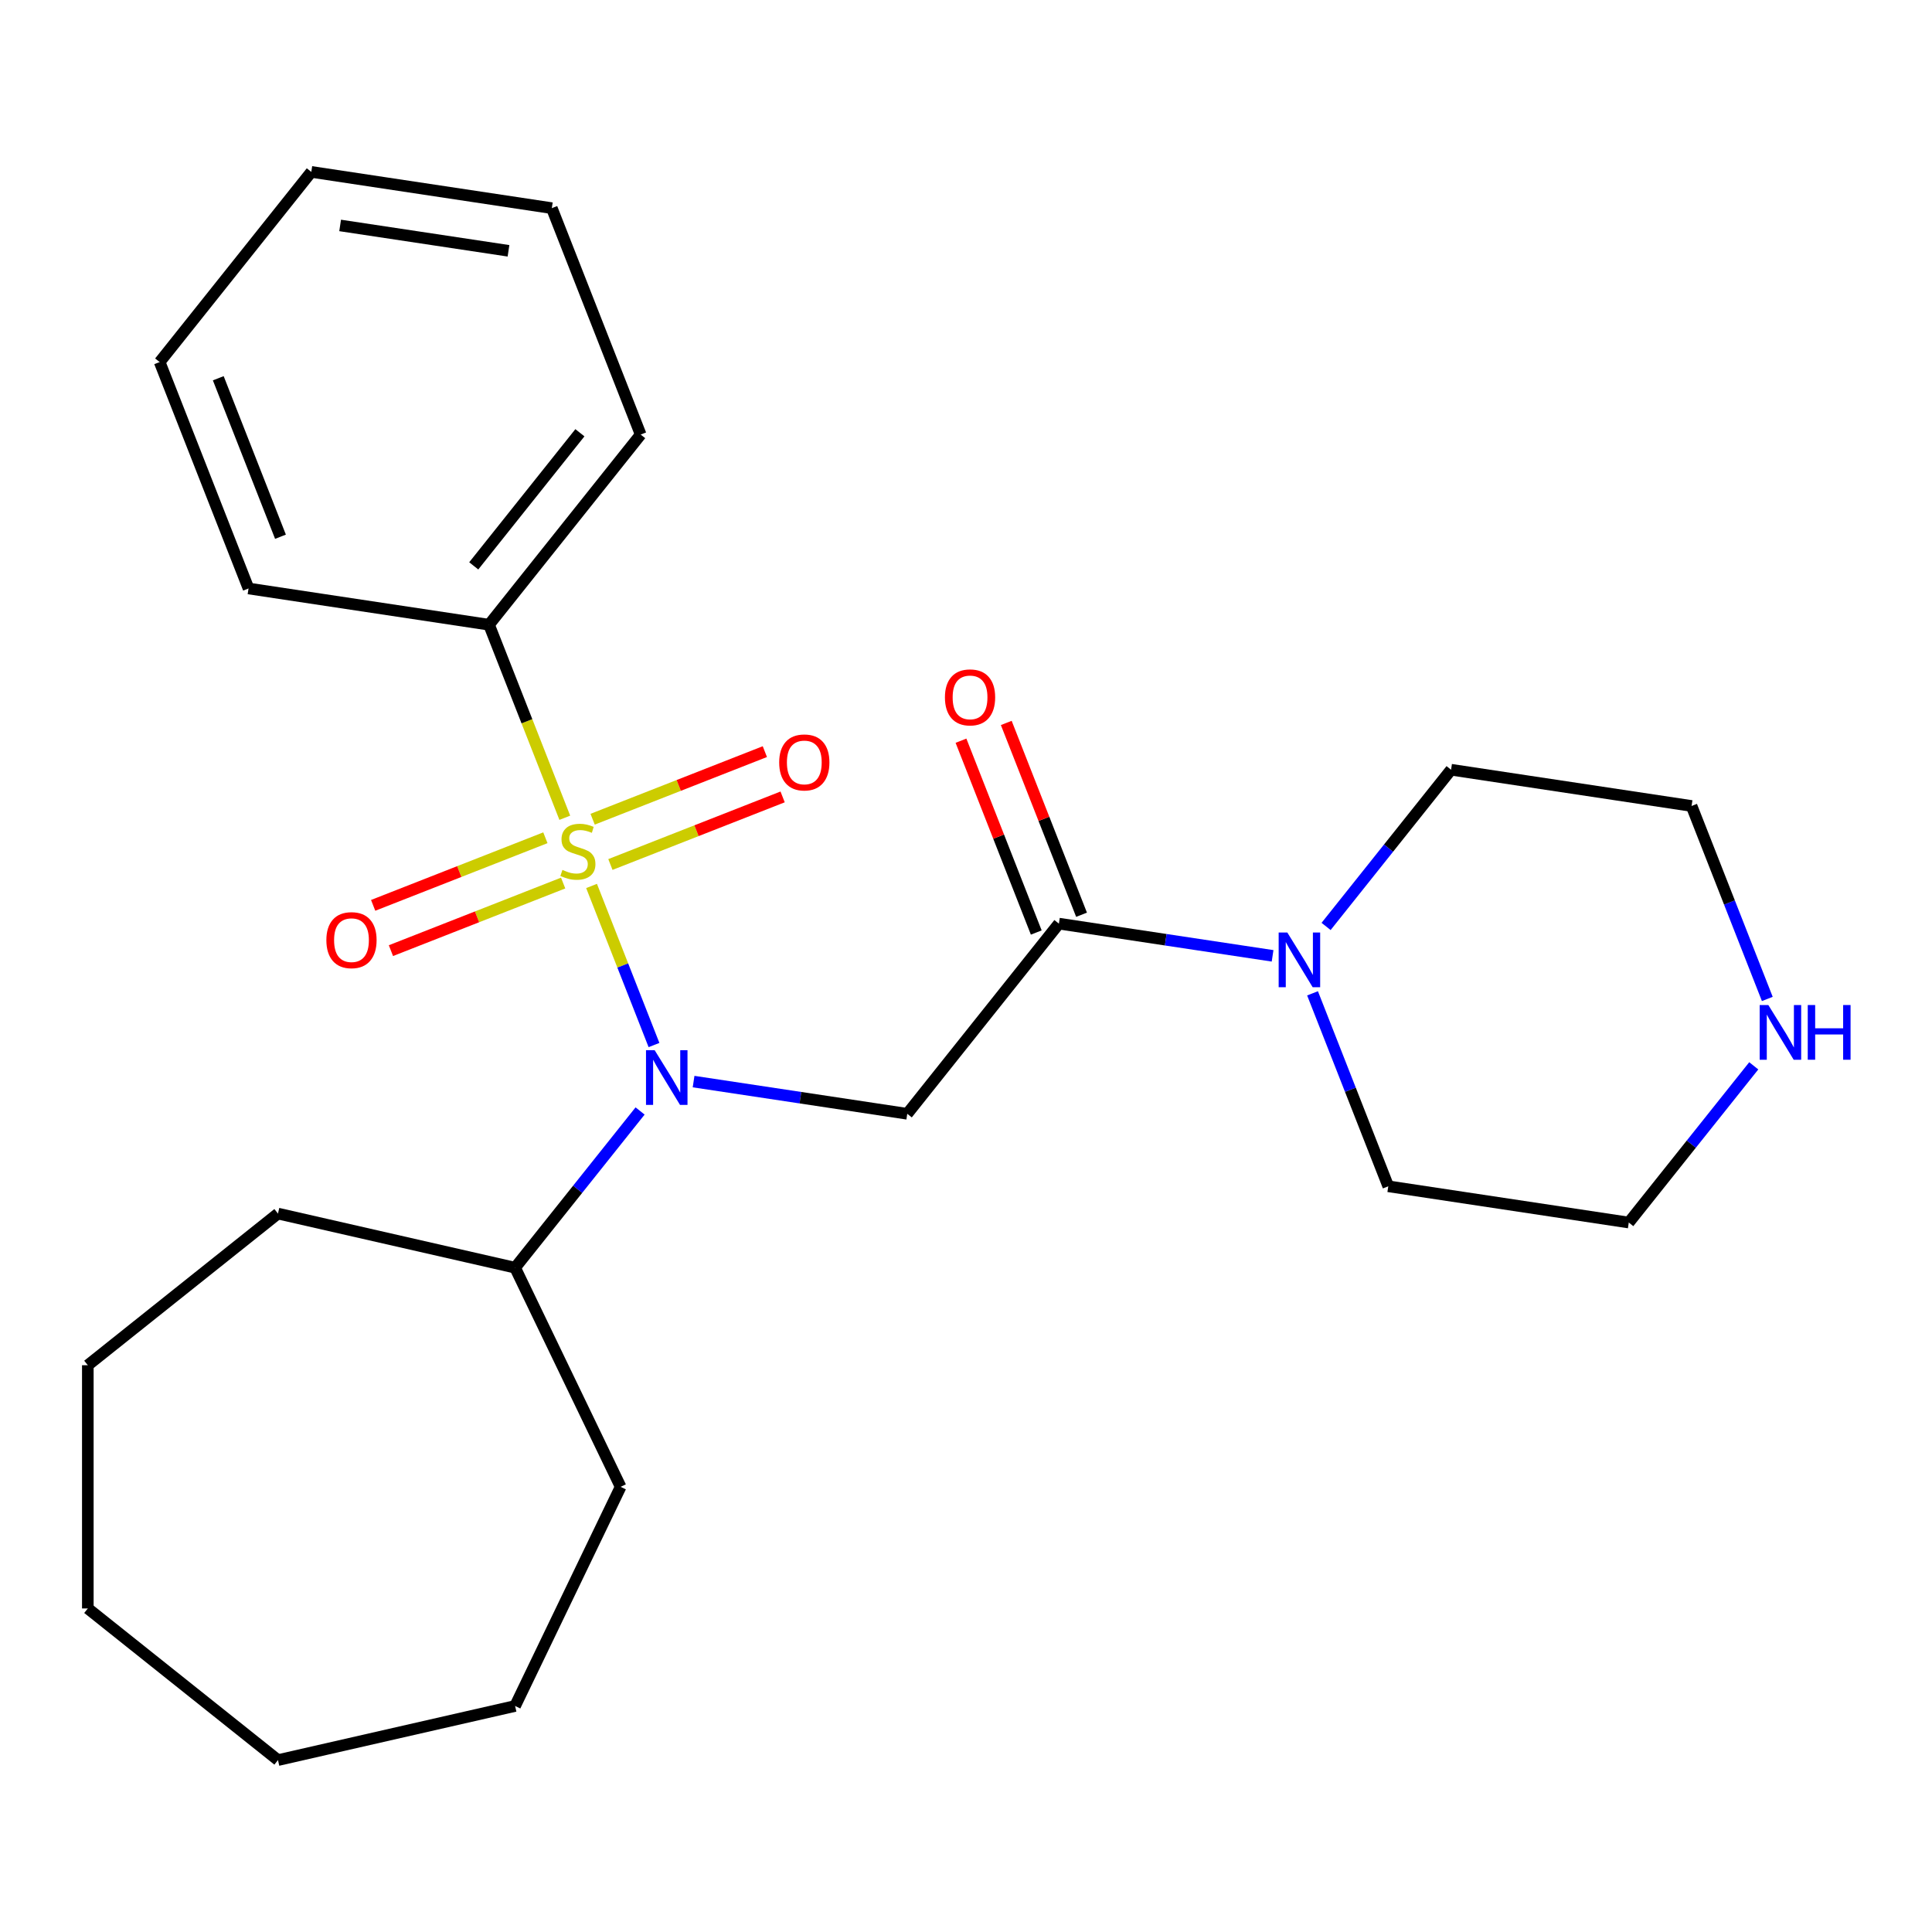<?xml version='1.0' encoding='iso-8859-1'?>
<svg version='1.1' baseProfile='full'
              xmlns='http://www.w3.org/2000/svg'
                      xmlns:rdkit='http://www.rdkit.org/xml'
                      xmlns:xlink='http://www.w3.org/1999/xlink'
                  xml:space='preserve'
width='1000px' height='1000px' viewBox='0 0 1000 1000'>
<!-- END OF HEADER -->
<rect style='opacity:1.0;fill:#FFFFFF;stroke:none' width='1000' height='1000' x='0' y='0'> </rect>
<path class='bond-0' d='M 306.191,458.572 L 322.349,499.742' style='fill:none;fill-rule:evenodd;stroke:#CCCC00;stroke-width:6px;stroke-linecap:butt;stroke-linejoin:miter;stroke-opacity:1' />
<path class='bond-0' d='M 322.349,499.742 L 338.507,540.911' style='fill:none;fill-rule:evenodd;stroke:#0000FF;stroke-width:6px;stroke-linecap:butt;stroke-linejoin:miter;stroke-opacity:1' />
<path class='bond-4' d='M 282.289,433.625 L 237.718,451.118' style='fill:none;fill-rule:evenodd;stroke:#CCCC00;stroke-width:6px;stroke-linecap:butt;stroke-linejoin:miter;stroke-opacity:1' />
<path class='bond-4' d='M 237.718,451.118 L 193.146,468.611' style='fill:none;fill-rule:evenodd;stroke:#FF0000;stroke-width:6px;stroke-linecap:butt;stroke-linejoin:miter;stroke-opacity:1' />
<path class='bond-4' d='M 291.488,457.063 L 246.916,474.556' style='fill:none;fill-rule:evenodd;stroke:#CCCC00;stroke-width:6px;stroke-linecap:butt;stroke-linejoin:miter;stroke-opacity:1' />
<path class='bond-4' d='M 246.916,474.556 L 202.344,492.049' style='fill:none;fill-rule:evenodd;stroke:#FF0000;stroke-width:6px;stroke-linecap:butt;stroke-linejoin:miter;stroke-opacity:1' />
<path class='bond-5' d='M 315.943,447.465 L 360.514,429.972' style='fill:none;fill-rule:evenodd;stroke:#CCCC00;stroke-width:6px;stroke-linecap:butt;stroke-linejoin:miter;stroke-opacity:1' />
<path class='bond-5' d='M 360.514,429.972 L 405.086,412.479' style='fill:none;fill-rule:evenodd;stroke:#FF0000;stroke-width:6px;stroke-linecap:butt;stroke-linejoin:miter;stroke-opacity:1' />
<path class='bond-5' d='M 306.744,424.027 L 351.316,406.534' style='fill:none;fill-rule:evenodd;stroke:#CCCC00;stroke-width:6px;stroke-linecap:butt;stroke-linejoin:miter;stroke-opacity:1' />
<path class='bond-5' d='M 351.316,406.534 L 395.888,389.041' style='fill:none;fill-rule:evenodd;stroke:#FF0000;stroke-width:6px;stroke-linecap:butt;stroke-linejoin:miter;stroke-opacity:1' />
<path class='bond-6' d='M 292.339,423.277 L 272.731,373.316' style='fill:none;fill-rule:evenodd;stroke:#CCCC00;stroke-width:6px;stroke-linecap:butt;stroke-linejoin:miter;stroke-opacity:1' />
<path class='bond-6' d='M 272.731,373.316 L 253.122,323.355' style='fill:none;fill-rule:evenodd;stroke:#000000;stroke-width:6px;stroke-linecap:butt;stroke-linejoin:miter;stroke-opacity:1' />
<path class='bond-1' d='M 358.997,559.828 L 414.296,568.163' style='fill:none;fill-rule:evenodd;stroke:#0000FF;stroke-width:6px;stroke-linecap:butt;stroke-linejoin:miter;stroke-opacity:1' />
<path class='bond-1' d='M 414.296,568.163 L 469.596,576.498' style='fill:none;fill-rule:evenodd;stroke:#000000;stroke-width:6px;stroke-linecap:butt;stroke-linejoin:miter;stroke-opacity:1' />
<path class='bond-9' d='M 331.307,575.042 L 298.962,615.601' style='fill:none;fill-rule:evenodd;stroke:#0000FF;stroke-width:6px;stroke-linecap:butt;stroke-linejoin:miter;stroke-opacity:1' />
<path class='bond-9' d='M 298.962,615.601 L 266.617,656.161' style='fill:none;fill-rule:evenodd;stroke:#000000;stroke-width:6px;stroke-linecap:butt;stroke-linejoin:miter;stroke-opacity:1' />
<path class='bond-2' d='M 469.596,576.498 L 548.088,478.071' style='fill:none;fill-rule:evenodd;stroke:#000000;stroke-width:6px;stroke-linecap:butt;stroke-linejoin:miter;stroke-opacity:1' />
<path class='bond-3' d='M 548.088,478.071 L 603.388,486.406' style='fill:none;fill-rule:evenodd;stroke:#000000;stroke-width:6px;stroke-linecap:butt;stroke-linejoin:miter;stroke-opacity:1' />
<path class='bond-3' d='M 603.388,486.406 L 658.687,494.741' style='fill:none;fill-rule:evenodd;stroke:#0000FF;stroke-width:6px;stroke-linecap:butt;stroke-linejoin:miter;stroke-opacity:1' />
<path class='bond-7' d='M 559.807,473.472 L 540.325,423.831' style='fill:none;fill-rule:evenodd;stroke:#000000;stroke-width:6px;stroke-linecap:butt;stroke-linejoin:miter;stroke-opacity:1' />
<path class='bond-7' d='M 540.325,423.831 L 520.842,374.189' style='fill:none;fill-rule:evenodd;stroke:#FF0000;stroke-width:6px;stroke-linecap:butt;stroke-linejoin:miter;stroke-opacity:1' />
<path class='bond-7' d='M 536.369,482.671 L 516.887,433.029' style='fill:none;fill-rule:evenodd;stroke:#000000;stroke-width:6px;stroke-linecap:butt;stroke-linejoin:miter;stroke-opacity:1' />
<path class='bond-7' d='M 516.887,433.029 L 497.404,383.388' style='fill:none;fill-rule:evenodd;stroke:#FF0000;stroke-width:6px;stroke-linecap:butt;stroke-linejoin:miter;stroke-opacity:1' />
<path class='bond-10' d='M 686.377,479.527 L 718.722,438.968' style='fill:none;fill-rule:evenodd;stroke:#0000FF;stroke-width:6px;stroke-linecap:butt;stroke-linejoin:miter;stroke-opacity:1' />
<path class='bond-10' d='M 718.722,438.968 L 751.067,398.408' style='fill:none;fill-rule:evenodd;stroke:#000000;stroke-width:6px;stroke-linecap:butt;stroke-linejoin:miter;stroke-opacity:1' />
<path class='bond-11' d='M 679.367,514.142 L 698.968,564.083' style='fill:none;fill-rule:evenodd;stroke:#0000FF;stroke-width:6px;stroke-linecap:butt;stroke-linejoin:miter;stroke-opacity:1' />
<path class='bond-11' d='M 698.968,564.083 L 718.568,614.024' style='fill:none;fill-rule:evenodd;stroke:#000000;stroke-width:6px;stroke-linecap:butt;stroke-linejoin:miter;stroke-opacity:1' />
<path class='bond-14' d='M 253.122,323.355 L 331.615,224.928' style='fill:none;fill-rule:evenodd;stroke:#000000;stroke-width:6px;stroke-linecap:butt;stroke-linejoin:miter;stroke-opacity:1' />
<path class='bond-14' d='M 245.211,292.892 L 300.156,223.994' style='fill:none;fill-rule:evenodd;stroke:#000000;stroke-width:6px;stroke-linecap:butt;stroke-linejoin:miter;stroke-opacity:1' />
<path class='bond-15' d='M 253.122,323.355 L 128.636,304.592' style='fill:none;fill-rule:evenodd;stroke:#000000;stroke-width:6px;stroke-linecap:butt;stroke-linejoin:miter;stroke-opacity:1' />
<path class='bond-8' d='M 907.745,551.668 L 875.4,592.228' style='fill:none;fill-rule:evenodd;stroke:#0000FF;stroke-width:6px;stroke-linecap:butt;stroke-linejoin:miter;stroke-opacity:1' />
<path class='bond-8' d='M 875.4,592.228 L 843.054,632.788' style='fill:none;fill-rule:evenodd;stroke:#000000;stroke-width:6px;stroke-linecap:butt;stroke-linejoin:miter;stroke-opacity:1' />
<path class='bond-27' d='M 914.754,517.054 L 895.154,467.112' style='fill:none;fill-rule:evenodd;stroke:#0000FF;stroke-width:6px;stroke-linecap:butt;stroke-linejoin:miter;stroke-opacity:1' />
<path class='bond-27' d='M 895.154,467.112 L 875.553,417.171' style='fill:none;fill-rule:evenodd;stroke:#000000;stroke-width:6px;stroke-linecap:butt;stroke-linejoin:miter;stroke-opacity:1' />
<path class='bond-16' d='M 266.617,656.161 L 321.24,769.586' style='fill:none;fill-rule:evenodd;stroke:#000000;stroke-width:6px;stroke-linecap:butt;stroke-linejoin:miter;stroke-opacity:1' />
<path class='bond-17' d='M 266.617,656.161 L 143.881,628.147' style='fill:none;fill-rule:evenodd;stroke:#000000;stroke-width:6px;stroke-linecap:butt;stroke-linejoin:miter;stroke-opacity:1' />
<path class='bond-12' d='M 751.067,398.408 L 875.553,417.171' style='fill:none;fill-rule:evenodd;stroke:#000000;stroke-width:6px;stroke-linecap:butt;stroke-linejoin:miter;stroke-opacity:1' />
<path class='bond-13' d='M 718.568,614.024 L 843.054,632.788' style='fill:none;fill-rule:evenodd;stroke:#000000;stroke-width:6px;stroke-linecap:butt;stroke-linejoin:miter;stroke-opacity:1' />
<path class='bond-18' d='M 331.615,224.928 L 285.621,107.738' style='fill:none;fill-rule:evenodd;stroke:#000000;stroke-width:6px;stroke-linecap:butt;stroke-linejoin:miter;stroke-opacity:1' />
<path class='bond-19' d='M 128.636,304.592 L 82.642,187.402' style='fill:none;fill-rule:evenodd;stroke:#000000;stroke-width:6px;stroke-linecap:butt;stroke-linejoin:miter;stroke-opacity:1' />
<path class='bond-19' d='M 145.175,277.814 L 112.98,195.781' style='fill:none;fill-rule:evenodd;stroke:#000000;stroke-width:6px;stroke-linecap:butt;stroke-linejoin:miter;stroke-opacity:1' />
<path class='bond-20' d='M 321.24,769.586 L 266.617,883.011' style='fill:none;fill-rule:evenodd;stroke:#000000;stroke-width:6px;stroke-linecap:butt;stroke-linejoin:miter;stroke-opacity:1' />
<path class='bond-21' d='M 143.881,628.147 L 45.455,706.64' style='fill:none;fill-rule:evenodd;stroke:#000000;stroke-width:6px;stroke-linecap:butt;stroke-linejoin:miter;stroke-opacity:1' />
<path class='bond-25' d='M 285.621,107.738 L 161.135,88.975' style='fill:none;fill-rule:evenodd;stroke:#000000;stroke-width:6px;stroke-linecap:butt;stroke-linejoin:miter;stroke-opacity:1' />
<path class='bond-25' d='M 263.196,129.821 L 176.055,116.687' style='fill:none;fill-rule:evenodd;stroke:#000000;stroke-width:6px;stroke-linecap:butt;stroke-linejoin:miter;stroke-opacity:1' />
<path class='bond-22' d='M 82.642,187.402 L 161.135,88.975' style='fill:none;fill-rule:evenodd;stroke:#000000;stroke-width:6px;stroke-linecap:butt;stroke-linejoin:miter;stroke-opacity:1' />
<path class='bond-24' d='M 266.617,883.011 L 143.881,911.025' style='fill:none;fill-rule:evenodd;stroke:#000000;stroke-width:6px;stroke-linecap:butt;stroke-linejoin:miter;stroke-opacity:1' />
<path class='bond-23' d='M 45.455,706.64 L 45.455,832.532' style='fill:none;fill-rule:evenodd;stroke:#000000;stroke-width:6px;stroke-linecap:butt;stroke-linejoin:miter;stroke-opacity:1' />
<path class='bond-26' d='M 45.455,832.532 L 143.881,911.025' style='fill:none;fill-rule:evenodd;stroke:#000000;stroke-width:6px;stroke-linecap:butt;stroke-linejoin:miter;stroke-opacity:1' />
<path  class='atom-0' d='M 291.116 450.265
Q 291.436 450.385, 292.756 450.945
Q 294.076 451.505, 295.516 451.865
Q 296.996 452.185, 298.436 452.185
Q 301.116 452.185, 302.676 450.905
Q 304.236 449.585, 304.236 447.305
Q 304.236 445.745, 303.436 444.785
Q 302.676 443.825, 301.476 443.305
Q 300.276 442.785, 298.276 442.185
Q 295.756 441.425, 294.236 440.705
Q 292.756 439.985, 291.676 438.465
Q 290.636 436.945, 290.636 434.385
Q 290.636 430.825, 293.036 428.625
Q 295.476 426.425, 300.276 426.425
Q 303.556 426.425, 307.276 427.985
L 306.356 431.065
Q 302.956 429.665, 300.396 429.665
Q 297.636 429.665, 296.116 430.825
Q 294.596 431.945, 294.636 433.905
Q 294.636 435.425, 295.396 436.345
Q 296.196 437.265, 297.316 437.785
Q 298.476 438.305, 300.396 438.905
Q 302.956 439.705, 304.476 440.505
Q 305.996 441.305, 307.076 442.945
Q 308.196 444.545, 308.196 447.305
Q 308.196 451.225, 305.556 453.345
Q 302.956 455.425, 298.596 455.425
Q 296.076 455.425, 294.156 454.865
Q 292.276 454.345, 290.036 453.425
L 291.116 450.265
' fill='#CCCC00'/>
<path  class='atom-1' d='M 338.85 543.575
L 348.13 558.575
Q 349.05 560.055, 350.53 562.735
Q 352.01 565.415, 352.09 565.575
L 352.09 543.575
L 355.85 543.575
L 355.85 571.895
L 351.97 571.895
L 342.01 555.495
Q 340.85 553.575, 339.61 551.375
Q 338.41 549.175, 338.05 548.495
L 338.05 571.895
L 334.37 571.895
L 334.37 543.575
L 338.85 543.575
' fill='#0000FF'/>
<path  class='atom-4' d='M 666.315 482.674
L 675.595 497.674
Q 676.515 499.154, 677.995 501.834
Q 679.475 504.514, 679.555 504.674
L 679.555 482.674
L 683.315 482.674
L 683.315 510.994
L 679.435 510.994
L 669.475 494.594
Q 668.315 492.674, 667.075 490.474
Q 665.875 488.274, 665.515 487.594
L 665.515 510.994
L 661.835 510.994
L 661.835 482.674
L 666.315 482.674
' fill='#0000FF'/>
<path  class='atom-5' d='M 168.926 486.618
Q 168.926 479.818, 172.286 476.018
Q 175.646 472.218, 181.926 472.218
Q 188.206 472.218, 191.566 476.018
Q 194.926 479.818, 194.926 486.618
Q 194.926 493.498, 191.526 497.418
Q 188.126 501.298, 181.926 501.298
Q 175.686 501.298, 172.286 497.418
Q 168.926 493.538, 168.926 486.618
M 181.926 498.098
Q 186.246 498.098, 188.566 495.218
Q 190.926 492.298, 190.926 486.618
Q 190.926 481.058, 188.566 478.258
Q 186.246 475.418, 181.926 475.418
Q 177.606 475.418, 175.246 478.218
Q 172.926 481.018, 172.926 486.618
Q 172.926 492.338, 175.246 495.218
Q 177.606 498.098, 181.926 498.098
' fill='#FF0000'/>
<path  class='atom-6' d='M 403.306 394.631
Q 403.306 387.831, 406.666 384.031
Q 410.026 380.231, 416.306 380.231
Q 422.586 380.231, 425.946 384.031
Q 429.306 387.831, 429.306 394.631
Q 429.306 401.511, 425.906 405.431
Q 422.506 409.311, 416.306 409.311
Q 410.066 409.311, 406.666 405.431
Q 403.306 401.551, 403.306 394.631
M 416.306 406.111
Q 420.626 406.111, 422.946 403.231
Q 425.306 400.311, 425.306 394.631
Q 425.306 389.071, 422.946 386.271
Q 420.626 383.431, 416.306 383.431
Q 411.986 383.431, 409.626 386.231
Q 407.306 389.031, 407.306 394.631
Q 407.306 400.351, 409.626 403.231
Q 411.986 406.111, 416.306 406.111
' fill='#FF0000'/>
<path  class='atom-8' d='M 489.095 360.961
Q 489.095 354.161, 492.455 350.361
Q 495.815 346.561, 502.095 346.561
Q 508.375 346.561, 511.735 350.361
Q 515.095 354.161, 515.095 360.961
Q 515.095 367.841, 511.695 371.761
Q 508.295 375.641, 502.095 375.641
Q 495.855 375.641, 492.455 371.761
Q 489.095 367.881, 489.095 360.961
M 502.095 372.441
Q 506.415 372.441, 508.735 369.561
Q 511.095 366.641, 511.095 360.961
Q 511.095 355.401, 508.735 352.601
Q 506.415 349.761, 502.095 349.761
Q 497.775 349.761, 495.415 352.561
Q 493.095 355.361, 493.095 360.961
Q 493.095 366.681, 495.415 369.561
Q 497.775 372.441, 502.095 372.441
' fill='#FF0000'/>
<path  class='atom-9' d='M 915.287 520.201
L 924.567 535.201
Q 925.487 536.681, 926.967 539.361
Q 928.447 542.041, 928.527 542.201
L 928.527 520.201
L 932.287 520.201
L 932.287 548.521
L 928.407 548.521
L 918.447 532.121
Q 917.287 530.201, 916.047 528.001
Q 914.847 525.801, 914.487 525.121
L 914.487 548.521
L 910.807 548.521
L 910.807 520.201
L 915.287 520.201
' fill='#0000FF'/>
<path  class='atom-9' d='M 935.687 520.201
L 939.527 520.201
L 939.527 532.241
L 954.007 532.241
L 954.007 520.201
L 957.847 520.201
L 957.847 548.521
L 954.007 548.521
L 954.007 535.441
L 939.527 535.441
L 939.527 548.521
L 935.687 548.521
L 935.687 520.201
' fill='#0000FF'/>
</svg>
